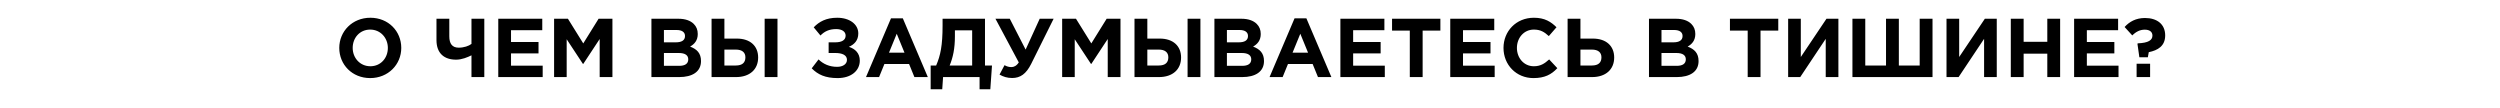 <?xml version="1.0" encoding="UTF-8"?> <svg xmlns="http://www.w3.org/2000/svg" width="1200" height="52" viewBox="0 0 1200 52" fill="none"><path d="M177.69 37.48C169.05 37.48 162.85 31.04 162.85 23C162.85 15.04 169.13 8.52 177.77 8.52C186.41 8.52 192.61 14.96 192.61 23C192.61 30.96 186.33 37.48 177.69 37.48ZM177.77 31.8C182.73 31.8 186.17 27.88 186.17 23C186.17 18.2 182.65 14.2 177.69 14.2C172.73 14.2 169.29 18.12 169.29 23C169.29 27.8 172.81 31.8 177.77 31.8ZM226.307 37V26.56C224.427 27.48 221.747 28.64 218.907 28.64C213.347 28.64 209.507 25.72 209.507 19.24V9H215.667V17.44C215.667 20.92 217.027 22.88 220.187 22.88C222.667 22.88 225.027 22.08 226.307 21.08V9H232.467V37H226.307ZM239.169 37V9H260.289V14.48H245.289V20.16H258.489V25.64H245.289V31.52H260.489V37H239.169ZM265.965 37V9H272.605L279.965 20.84L287.325 9H293.965V37H287.845V18.72L279.965 30.68H279.805L272.005 18.84V37H265.965ZM312.684 37V9H325.684C328.884 9 331.404 9.88 333.004 11.48C334.284 12.76 334.924 14.32 334.924 16.32C334.924 19.48 333.244 21.24 331.244 22.36C334.484 23.6 336.484 25.48 336.484 29.32C336.484 34.44 332.324 37 326.004 37H312.684ZM318.684 20.32H324.364C327.084 20.32 328.804 19.44 328.804 17.28C328.804 15.44 327.364 14.4 324.764 14.4H318.684V20.32ZM318.684 31.6H326.004C328.724 31.6 330.364 30.64 330.364 28.48C330.364 26.6 328.964 25.44 325.804 25.44H318.684V31.6ZM341.551 37V9H347.711V18.52H353.671C360.151 18.52 363.911 22.12 363.911 27.6C363.911 33.36 359.831 37 353.271 37H341.551ZM353.151 23.8H347.711V31.44H353.191C356.231 31.44 357.791 30.12 357.791 27.52C357.791 25.16 356.231 23.8 353.151 23.8ZM367.031 37V9H373.191V37H367.031ZM401.863 8.52C407.863 8.52 411.983 11.68 411.983 16.04C411.983 19.52 409.943 21.4 407.463 22.48C410.463 23.44 412.703 25.52 412.703 29.08C412.703 33.92 408.583 37.48 402.063 37.48C396.183 37.48 392.623 35.84 389.623 32.8L392.903 28.52C395.183 30.76 398.183 32.08 401.823 32.08C404.423 32.08 406.543 30.88 406.543 28.72C406.543 26.4 404.183 25.44 400.983 25.44H397.743V20.32H400.903C404.143 20.32 405.903 19.2 405.903 17.08C405.903 15.12 404.063 13.96 401.383 13.96C397.943 13.96 395.703 15.12 393.823 17.04L390.583 13.12C393.183 10.4 396.543 8.52 401.863 8.52ZM415.675 37L427.675 8.8H433.355L445.355 37H438.915L436.355 30.72H424.515L421.955 37H415.675ZM426.715 25.28H434.155L430.435 16.2L426.715 25.28ZM446.716 42.84V31.44H449.356C451.436 26.6 452.436 21.84 452.436 12.28V9H472.796V31.44H476.156L475.356 42.84H470.196V37H452.676L452.276 42.84H446.716ZM466.636 14.56H458.356V17.4C458.356 23.32 457.436 27.56 455.836 31.44H466.636V14.56ZM492.298 23.8L499.058 9H505.738L494.978 30.64C492.538 35.52 489.738 37.44 485.818 37.44C483.418 37.44 481.538 36.8 479.778 35.8L482.178 31.28C483.298 31.96 484.418 32.2 485.498 32.2C486.618 32.2 487.898 31.68 489.018 29.96L477.818 9H484.698L492.298 23.8ZM509.833 37V9H516.473L523.833 20.84L531.193 9H537.833V37H531.713V18.72L523.833 30.68H523.673L515.873 18.84V37H509.833ZM544.559 37V9H550.719V18.52H556.679C563.159 18.52 566.919 22.12 566.919 27.6C566.919 33.36 562.839 37 556.279 37H544.559ZM556.159 23.8H550.719V31.44H556.199C559.239 31.44 560.799 30.12 560.799 27.52C560.799 25.16 559.239 23.8 556.159 23.8ZM570.039 37V9H576.199V37H570.039ZM582.919 37V9H595.919C599.119 9 601.639 9.88 603.239 11.48C604.519 12.76 605.159 14.32 605.159 16.32C605.159 19.48 603.479 21.24 601.479 22.36C604.719 23.6 606.719 25.48 606.719 29.32C606.719 34.44 602.559 37 596.239 37H582.919ZM588.919 20.32H594.599C597.319 20.32 599.039 19.44 599.039 17.28C599.039 15.44 597.599 14.4 594.999 14.4H588.919V20.32ZM588.919 31.6H596.239C598.959 31.6 600.599 30.64 600.599 28.48C600.599 26.6 599.199 25.44 596.039 25.44H588.919V31.6ZM609.386 37L621.386 8.8H627.066L639.066 37H632.626L630.066 30.72H618.226L615.666 37H609.386ZM620.426 25.28H627.866L624.146 16.2L620.426 25.28ZM643.387 37V9H664.507V14.48H649.507V20.16H662.707V25.64H649.507V31.52H664.707V37H643.387ZM676.704 37V14.68H668.184V9H691.384V14.68H682.864V37H676.704ZM696.122 37V9H717.242V14.48H702.242V20.16H715.442V25.64H702.242V31.52H717.442V37H696.122ZM736.039 37.48C727.799 37.48 721.679 31.12 721.679 23C721.679 15.04 727.679 8.52 736.279 8.52C741.559 8.52 744.519 10.52 747.119 13.08L743.439 17.32C741.279 15.36 739.439 14.2 736.239 14.2C731.519 14.2 728.119 18.12 728.119 23C728.119 27.8 731.439 31.8 736.239 31.8C739.439 31.8 741.399 30.52 743.599 28.52L747.519 32.72C744.639 35.8 741.439 37.48 736.039 37.48ZM752.45 37V9H758.61V18.52H764.57C771.05 18.52 774.81 22.12 774.81 27.6C774.81 33.36 770.73 37 764.17 37H752.45ZM764.05 23.8H758.61V31.44H764.09C767.13 31.44 768.69 30.12 768.69 27.52C768.69 25.16 767.13 23.8 764.05 23.8ZM791.512 37V9H804.512C807.712 9 810.232 9.88 811.832 11.48C813.112 12.76 813.752 14.32 813.752 16.32C813.752 19.48 812.072 21.24 810.072 22.36C813.312 23.6 815.312 25.48 815.312 29.32C815.312 34.44 811.152 37 804.832 37H791.512ZM797.512 20.32H803.192C805.912 20.32 807.632 19.44 807.632 17.28C807.632 15.44 806.192 14.4 803.592 14.4H797.512V20.32ZM797.512 31.6H804.832C807.552 31.6 809.192 30.64 809.192 28.48C809.192 26.6 807.792 25.44 804.632 25.44H797.512V31.6ZM838.892 37V14.68H830.372V9H853.572V14.68H845.052V37H838.892ZM882.429 9V37H876.349V18.64L864.109 37H858.309V9H864.389V27.36L876.709 9H882.429ZM927.609 9V37H889.169V9H895.329V31.44H905.289V9H911.449V31.44H921.449V9H927.609ZM958.445 9V37H952.365V18.64L940.125 37H934.325V9H940.405V27.36L952.725 9H958.445ZM965.184 37V9H971.344V20.08H982.704V9H988.864V37H982.704V25.76H971.344V37H965.184ZM995.575 37V9H1016.69V14.48H1001.69V20.16H1014.89V25.64H1001.69V31.52H1016.89V37H995.575ZM1026.89 27.48L1025.97 21L1026.17 20.8C1031.21 20.6 1033.17 19.28 1033.17 17.08C1033.17 15.28 1031.81 14.24 1029.49 14.24C1027.25 14.24 1025.33 15.16 1023.49 17L1019.81 12.96C1022.13 10.4 1025.25 8.64 1029.61 8.64C1035.37 8.64 1039.29 11.6 1039.29 17C1039.29 22.08 1035.77 24.16 1031.41 25.04L1030.97 27.48H1026.89ZM1025.57 37V30.6H1032.05V37H1025.57Z" fill="black"></path></svg> 